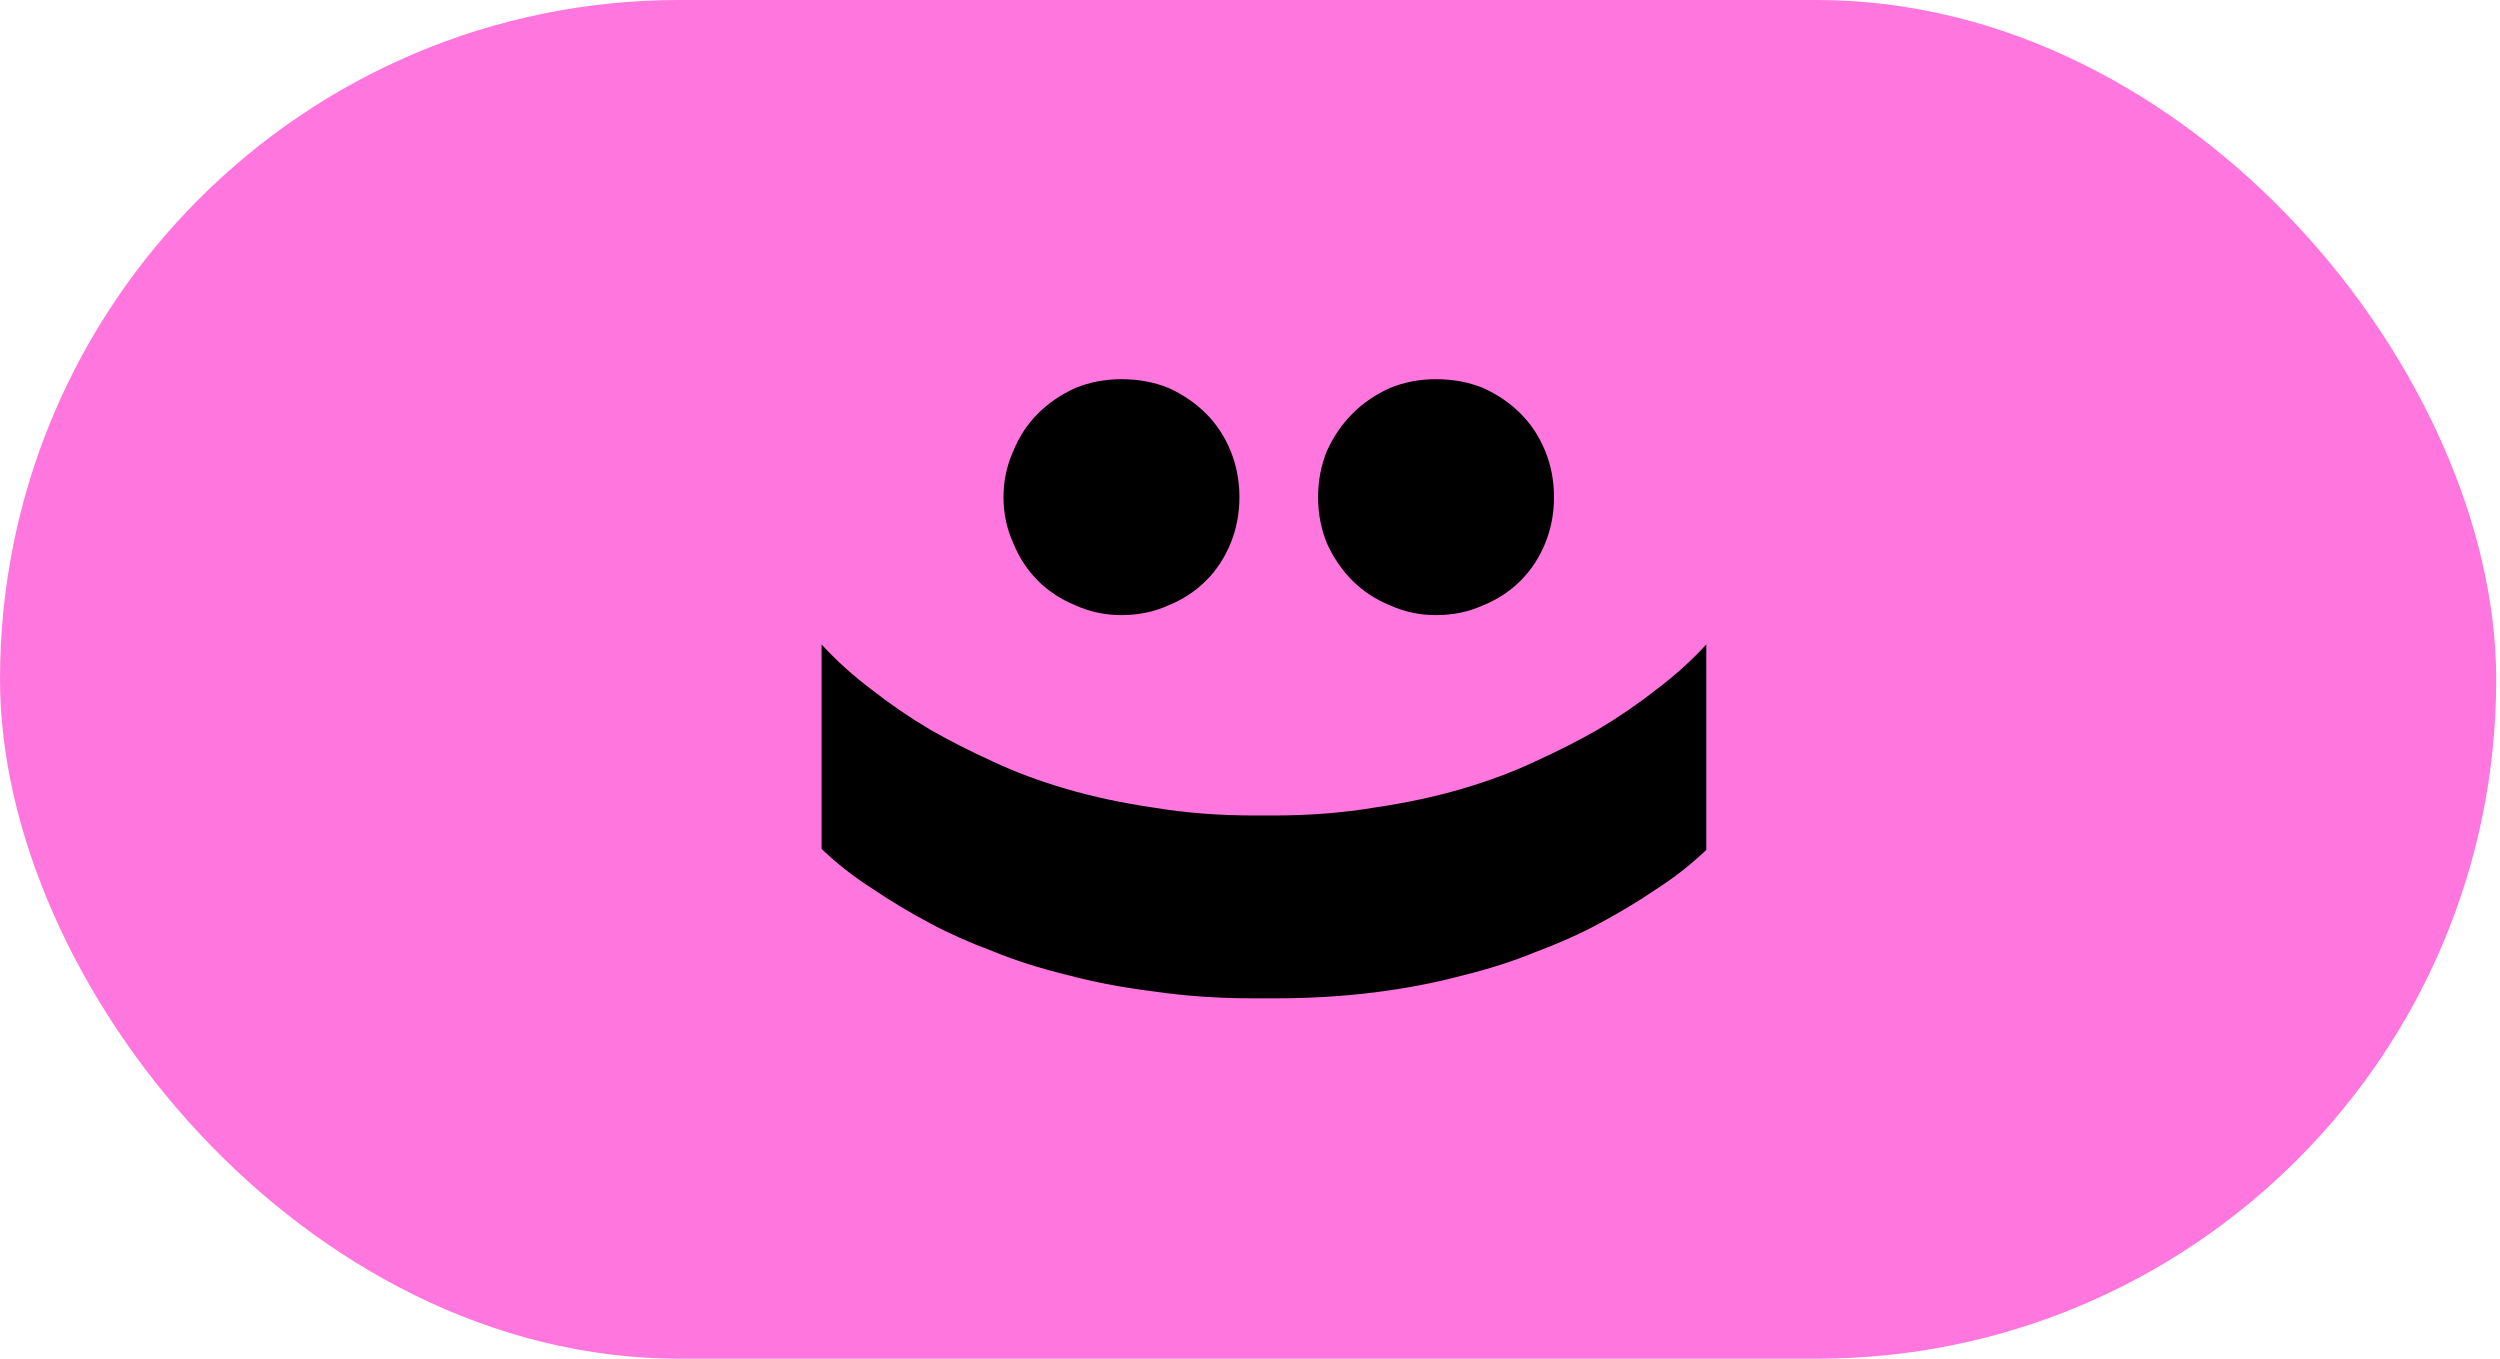 <?xml version="1.0" encoding="UTF-8"?> <svg xmlns="http://www.w3.org/2000/svg" width="184" height="100" viewBox="0 0 184 100" fill="none"><rect width="183.721" height="100" rx="50" fill="#FF76DE"></rect><path d="M125.584 62.553C124.475 63.614 123.245 64.579 121.894 65.447C120.544 66.363 119.096 67.231 117.553 68.051C116.202 68.775 114.683 69.45 112.995 70.077C111.355 70.752 109.546 71.331 107.568 71.814C105.591 72.344 103.444 72.754 101.129 73.044C98.814 73.333 96.354 73.478 93.749 73.478L92.302 73.478C89.698 73.478 87.238 73.309 84.922 72.971C82.607 72.682 80.461 72.272 78.483 71.741C76.506 71.259 74.697 70.68 73.057 70.005C71.369 69.378 69.849 68.703 68.499 67.979C66.955 67.159 65.508 66.291 64.158 65.374C62.807 64.506 61.577 63.541 60.468 62.48L60.468 47.431C61.577 48.637 62.807 49.746 64.158 50.759C65.508 51.821 66.955 52.809 68.499 53.726C69.849 54.498 71.369 55.269 73.057 56.041C74.697 56.813 76.506 57.488 78.483 58.067C80.461 58.646 82.607 59.104 84.922 59.442C87.238 59.828 89.698 60.02 92.302 60.02L93.749 60.02C96.354 60.02 98.814 59.828 101.129 59.442C103.444 59.104 105.591 58.646 107.568 58.067C109.546 57.488 111.355 56.813 112.995 56.041C114.683 55.269 116.202 54.498 117.553 53.726C119.096 52.809 120.544 51.821 121.894 50.759C123.245 49.746 124.475 48.637 125.584 47.431L125.584 62.553Z" fill="black"></path><path d="M73.858 36.59C73.858 35.384 74.099 34.251 74.582 33.189C75.016 32.128 75.619 31.212 76.391 30.44C77.162 29.668 78.079 29.041 79.14 28.559C80.201 28.125 81.335 27.908 82.54 27.908C83.794 27.908 84.952 28.125 86.013 28.559C87.074 29.041 87.991 29.668 88.763 30.44C89.534 31.212 90.137 32.128 90.571 33.189C91.005 34.251 91.222 35.384 91.222 36.59C91.222 37.796 91.005 38.929 90.571 39.99C90.137 41.052 89.534 41.968 88.763 42.74C87.991 43.511 87.074 44.114 86.013 44.548C84.952 45.031 83.794 45.272 82.54 45.272C81.335 45.272 80.201 45.031 79.14 44.548C78.079 44.114 77.162 43.511 76.391 42.74C75.619 41.968 75.016 41.052 74.582 39.99C74.099 38.929 73.858 37.796 73.858 36.59ZM97.011 36.59C97.011 35.384 97.228 34.251 97.662 33.189C98.144 32.128 98.771 31.212 99.543 30.44C100.315 29.668 101.231 29.041 102.292 28.559C103.353 28.125 104.487 27.908 105.693 27.908C106.947 27.908 108.105 28.125 109.166 28.559C110.227 29.041 111.143 29.668 111.915 30.44C112.687 31.212 113.29 32.128 113.724 33.189C114.158 34.251 114.375 35.384 114.375 36.59C114.375 37.796 114.158 38.929 113.724 39.99C113.29 41.052 112.687 41.968 111.915 42.74C111.143 43.511 110.227 44.114 109.166 44.548C108.105 45.031 106.947 45.272 105.693 45.272C104.487 45.272 103.353 45.031 102.292 44.548C101.231 44.114 100.315 43.511 99.543 42.74C98.771 41.968 98.144 41.052 97.662 39.99C97.228 38.929 97.011 37.796 97.011 36.59Z" fill="black"></path></svg> 